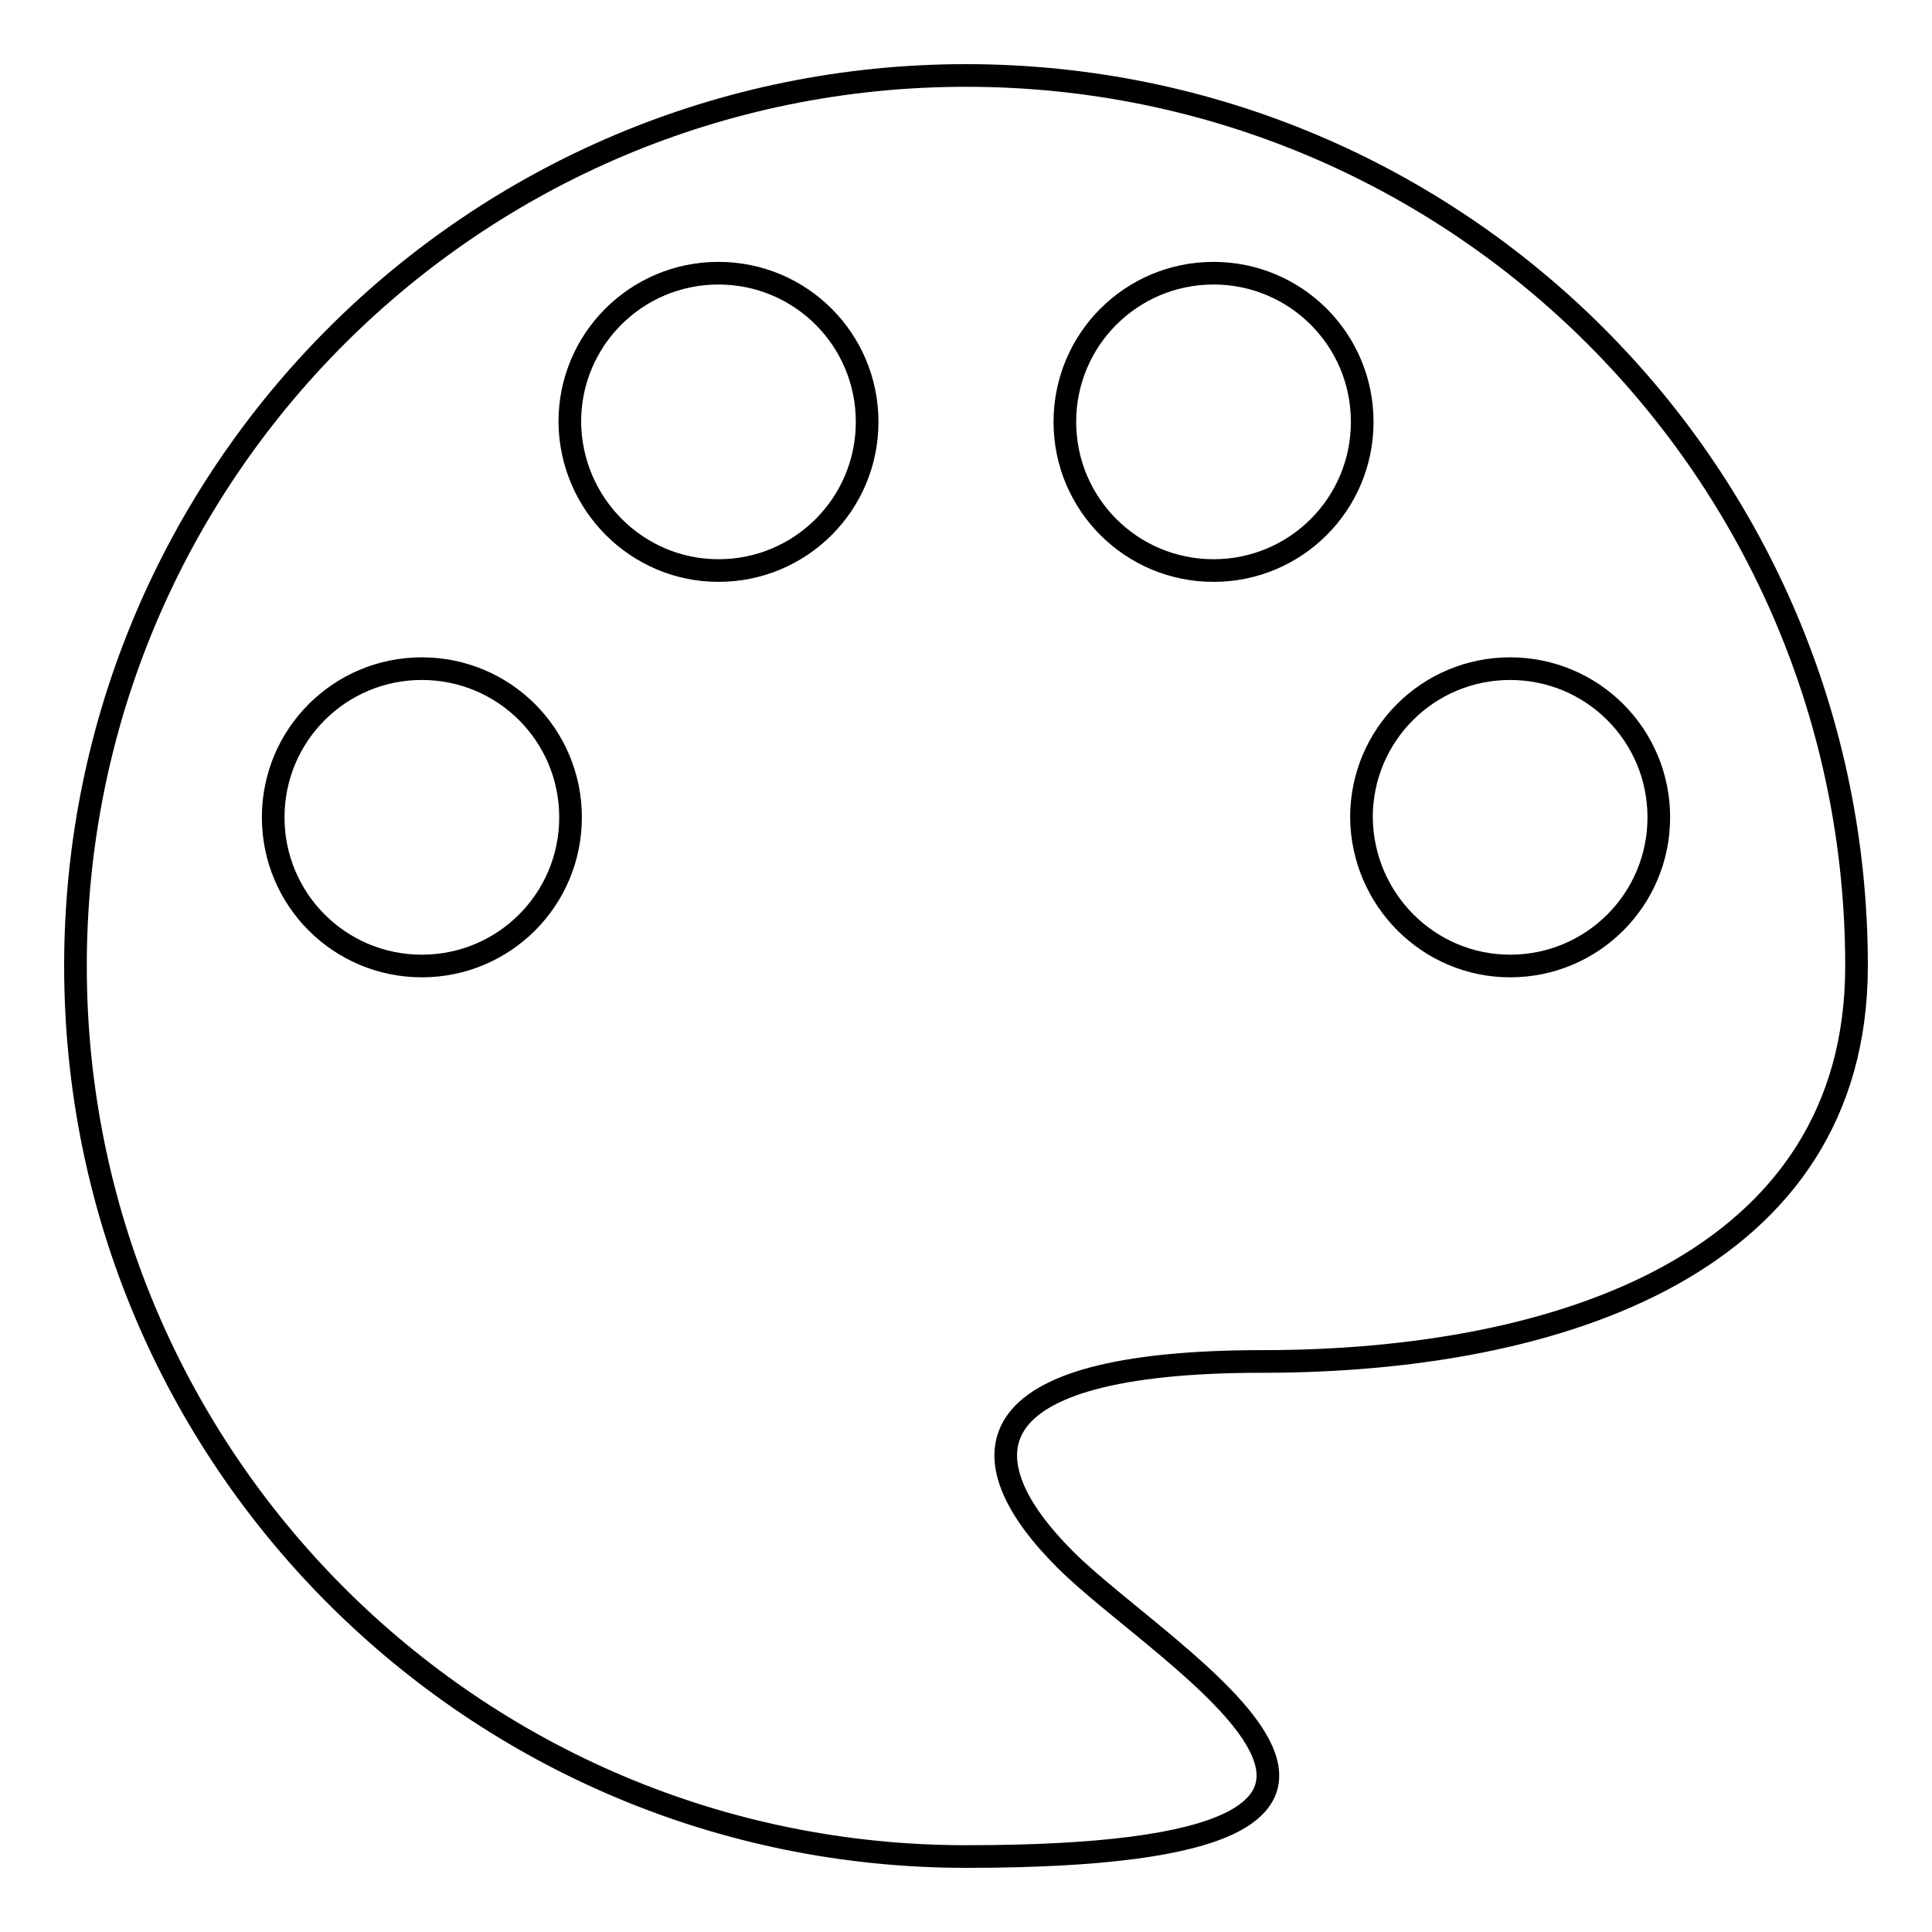 <?xml version="1.0" encoding="utf-8"?>
<!-- Svg Vector Icons : http://www.onlinewebfonts.com/icon -->
<!DOCTYPE svg PUBLIC "-//W3C//DTD SVG 1.1//EN" "http://www.w3.org/Graphics/SVG/1.1/DTD/svg11.dtd">
<svg version="1.1" xmlns="http://www.w3.org/2000/svg" xmlns:xlink="http://www.w3.org/1999/xlink" x="0px" y="0px" viewBox="0 0 256 256" enable-background="new 0 0 256 256" xml:space="preserve">
<g> <path stroke-width="3" fill-opacity="0" stroke="#000000"  d="M128,246c-65.2,0-118-52.8-118-118C10,62.8,62.8,10,128,10c65.2,0,118,52.8,118,118 c0,39.3-39.3,52.4-78.7,52.4c-39.3,0-39.3,13.1-26.2,26.2C154.2,219.8,201.1,246,128,246z M200.1,128c10.9,0,19.7-8.8,19.7-19.7 c0-10.9-8.8-19.7-19.7-19.7c0,0,0,0,0,0c-10.9,0-19.7,8.8-19.7,19.7C180.5,119.2,189.3,128,200.1,128z M160.8,75.6 c10.9,0,19.7-8.8,19.7-19.7c0-10.9-8.8-19.7-19.7-19.7c0,0,0,0,0,0c-10.9,0-19.7,8.8-19.7,19.7C141.1,66.8,149.9,75.6,160.8,75.6z  M95.2,75.6c10.9,0,19.7-8.8,19.7-19.7c0-10.9-8.8-19.7-19.7-19.7c0,0,0,0,0,0c-10.9,0-19.7,8.8-19.7,19.7 C75.6,66.8,84.4,75.6,95.2,75.6z M55.9,128c10.9,0,19.7-8.8,19.7-19.7c0-10.9-8.8-19.7-19.7-19.7c0,0,0,0,0,0 c-10.9,0-19.7,8.8-19.7,19.7C36.2,119.2,45,128,55.9,128z"/></g>
</svg>